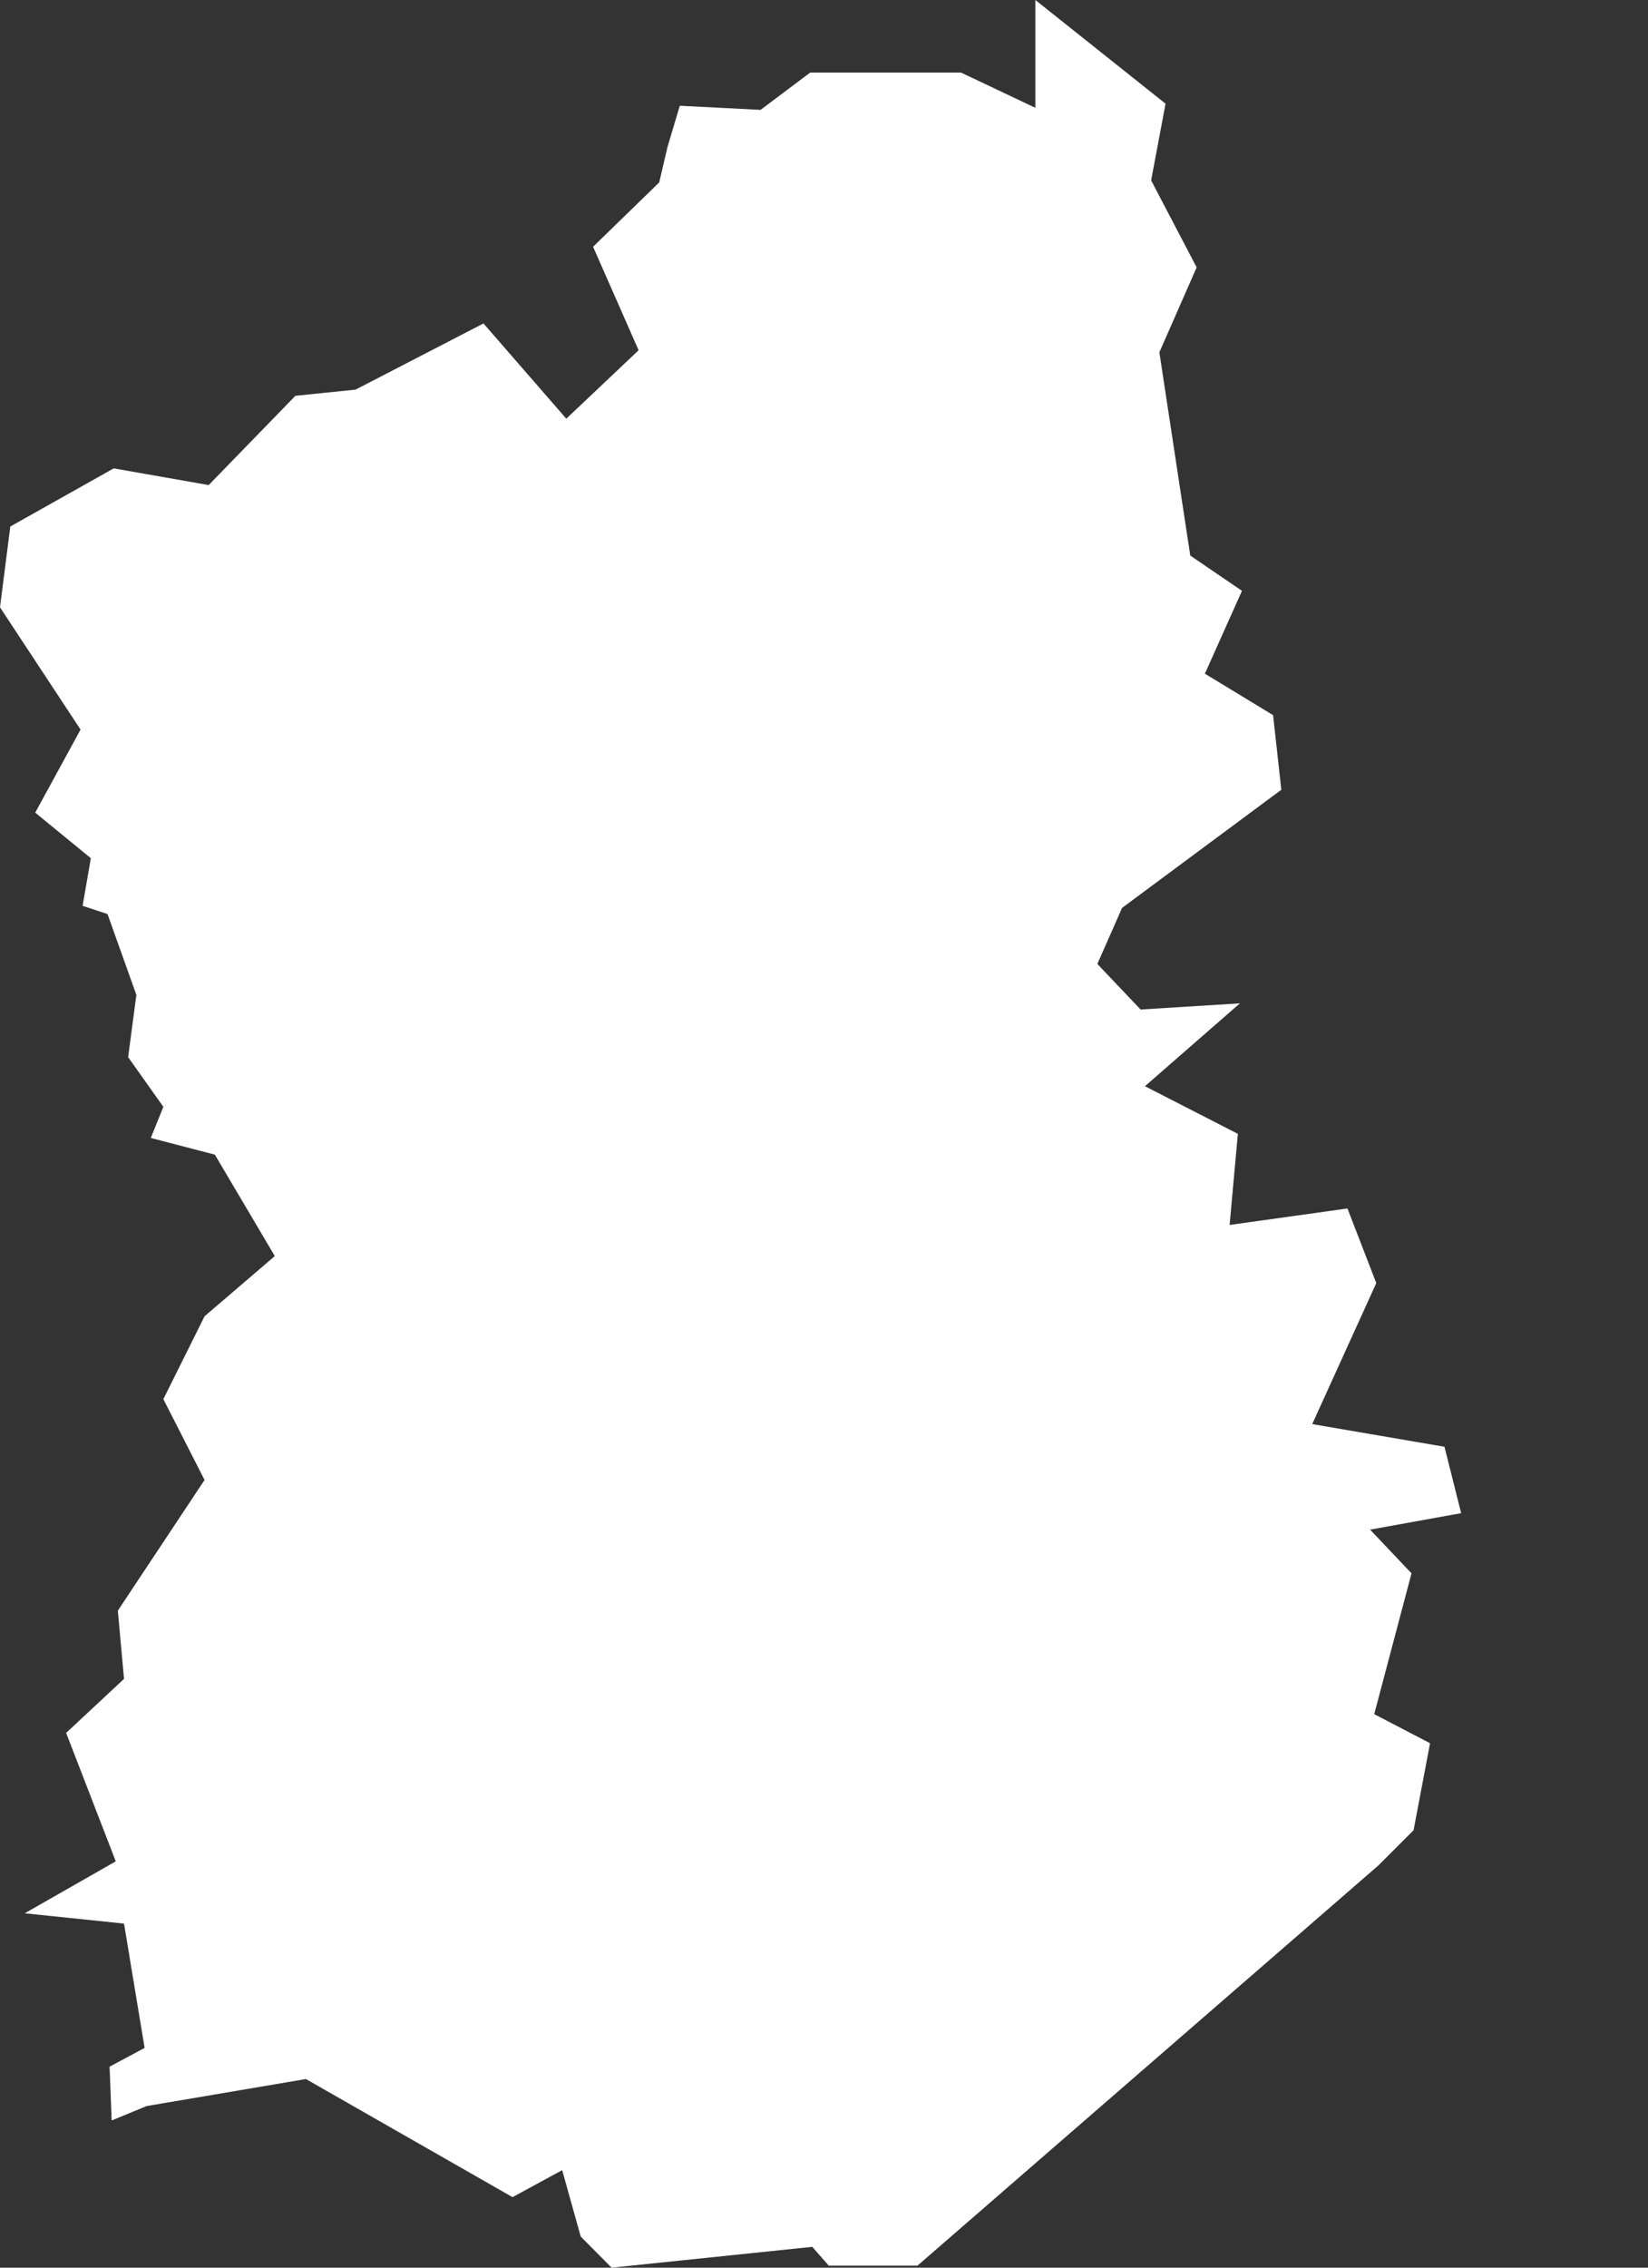 <svg width="8" height="11" viewBox="0 0 8 11" fill="none" xmlns="http://www.w3.org/2000/svg">
<rect x="0" y="0" width="8" height="11" fill="#333333" stroke="none"/>
<path fill-rule="evenodd" clip-rule="evenodd" d="M0.552 2.272L1.013 2.353L1.434 1.92L1.726 1.89L2.347 1.569L2.749 2.031L3.1 1.699L2.879 1.197L3.2 0.885L3.24 0.714L3.3 0.513L3.692 0.533L3.933 0.352H4.665L5.026 0.523V0L5.658 0.503L5.588 0.875L5.809 1.297L5.628 1.709L5.778 2.695L6.029 2.866L5.849 3.268L6.18 3.469L6.22 3.831L5.447 4.404L5.327 4.676L5.537 4.897L6.019 4.867L5.558 5.269L6.009 5.5L5.969 5.942L6.541 5.862L6.681 6.224L6.37 6.908L7.012 7.018L7.093 7.34L6.651 7.42L6.852 7.632L6.671 8.315L6.942 8.456L6.862 8.878L6.691 9.049L4.454 10.99H4.023L3.943 10.899L2.969 11L2.819 10.849L2.729 10.527L2.488 10.658L1.485 10.085L0.712 10.216L0.542 10.286L0.532 10.025L0.702 9.934L0.602 9.331L0.12 9.281L0.562 9.029L0.321 8.406L0.602 8.144L0.572 7.813L0.993 7.179L0.793 6.787L0.993 6.385L1.334 6.093L1.043 5.601L0.732 5.52L0.793 5.369L0.622 5.128L0.662 4.826L0.522 4.434L0.401 4.394L0.441 4.163L0.171 3.942L0.391 3.539L0 2.946L0.05 2.554L0.552 2.272Z" fill="white"/>
</svg>
